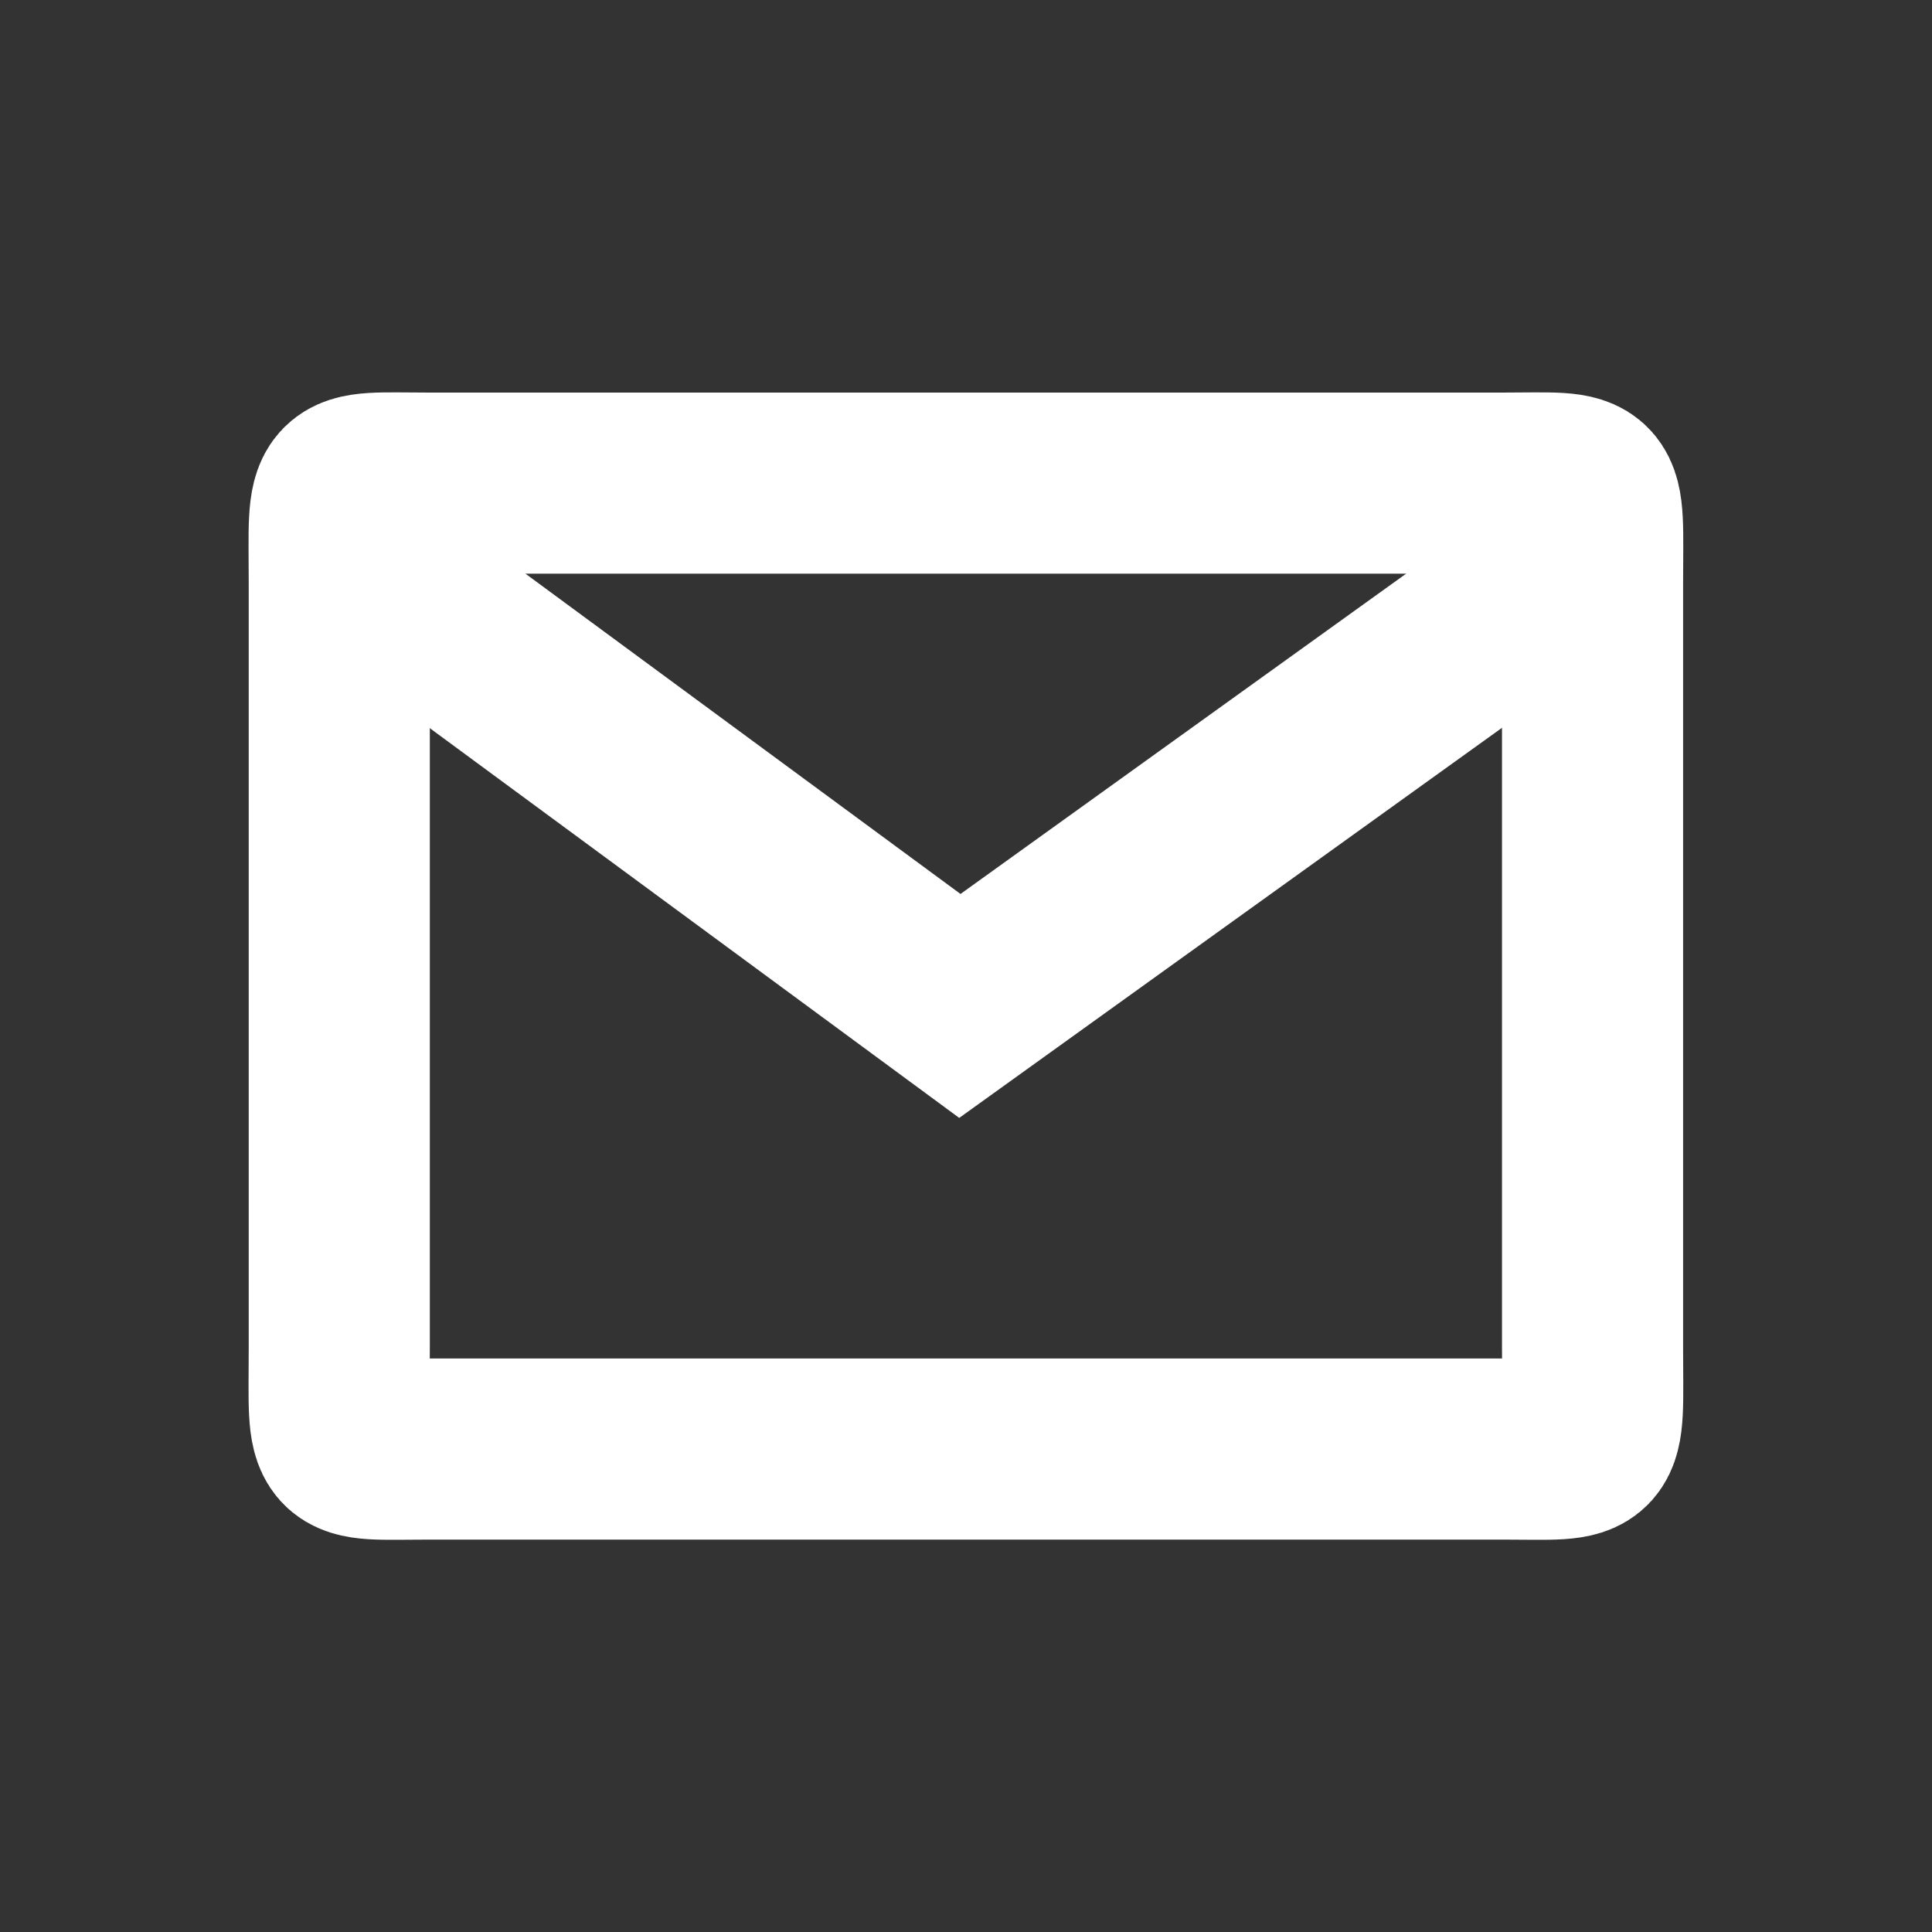 <svg xmlns="http://www.w3.org/2000/svg" height="21.33" width="21.33"><rect width="100%" height="100%" fill="#333333" stroke="none"/><defs><clipPath id="a"><path d="M0 16h16V0H0z"/></clipPath></defs><g clip-path="url(#a)" fill="none" stroke="#fff" stroke-width="1.5" transform="matrix(1.333 0 0 -1.333 0 21.33)"><path d="M13.19 4.84c0-.92.07-.84-.75-.84H3.56c-.82 0-.75-.08-.75.84v6.32c0 .92-.07.84.75.84h8.88c.82 0 .75.08.75-.84z"/><path d="M3.25 11.13l4.7-3.46 4.8 3.45"/></g></svg>